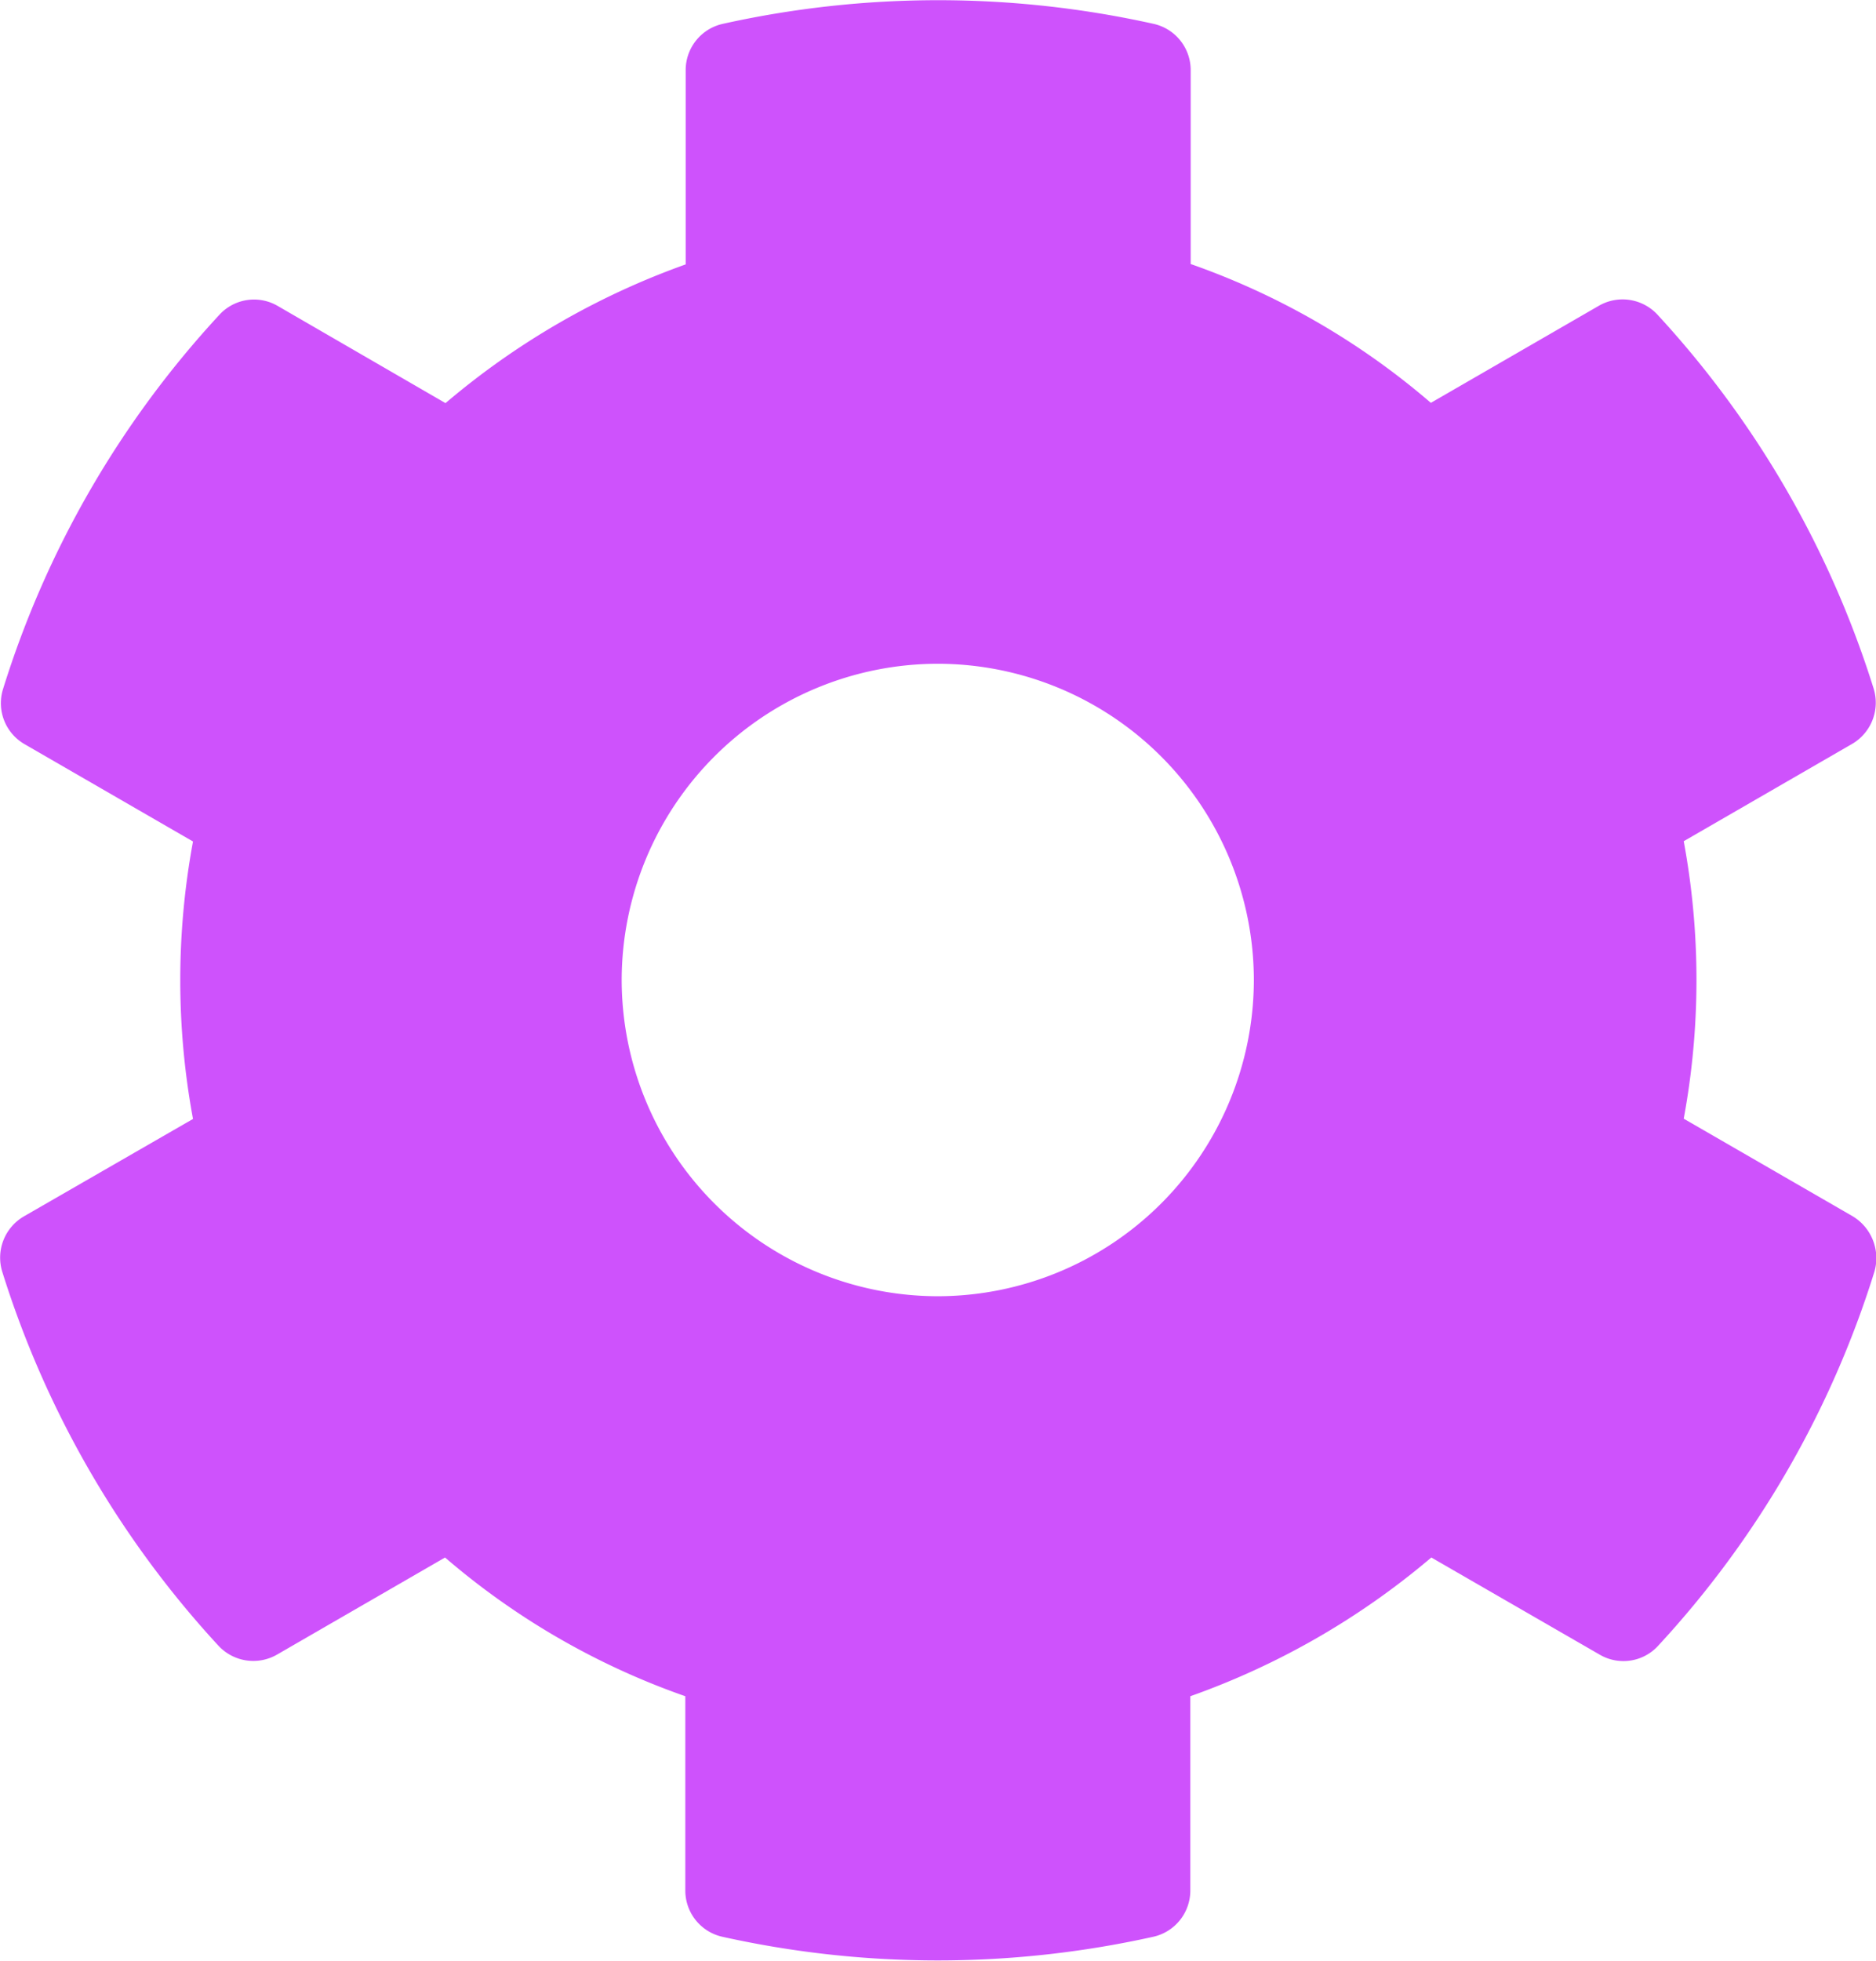 <svg xmlns="http://www.w3.org/2000/svg" width="20.402" height="21.313" viewBox="0 0 20.402 21.313">
  <path id="Path_130088" data-name="Path 130088" d="M9.943-5.685,8.112-6.742a8.277,8.277,0,0,0,0-3.016l1.83-1.057a.519.519,0,0,0,.236-.6,10.7,10.7,0,0,0-2.35-4.065.517.517,0,0,0-.636-.1l-1.83,1.057A8.109,8.109,0,0,0,2.75-16.032v-2.11a.515.515,0,0,0-.4-.5,10.8,10.8,0,0,0-4.692,0,.515.515,0,0,0-.4.5v2.114a8.365,8.365,0,0,0-2.612,1.508l-1.826-1.057a.511.511,0,0,0-.636.1,10.637,10.637,0,0,0-2.35,4.065.514.514,0,0,0,.236.6l1.83,1.057a8.277,8.277,0,0,0,0,3.016L-9.939-5.68a.519.519,0,0,0-.236.6,10.7,10.7,0,0,0,2.35,4.065.517.517,0,0,0,.636.1l1.83-1.057A8.109,8.109,0,0,0-2.746-.464V1.65a.515.515,0,0,0,.4.5,10.8,10.8,0,0,0,4.692,0,.515.515,0,0,0,.4-.5V-.464A8.365,8.365,0,0,0,5.367-1.972L7.2-.915a.511.511,0,0,0,.636-.1,10.637,10.637,0,0,0,2.35-4.065A.531.531,0,0,0,9.943-5.685ZM0-4.812A3.442,3.442,0,0,1-3.438-8.25,3.442,3.442,0,0,1,0-11.687,3.442,3.442,0,0,1,3.437-8.25,3.442,3.442,0,0,1,0-4.812Z" transform="translate(10.199 18.902)" fill="#CE52FC"/>
</svg>